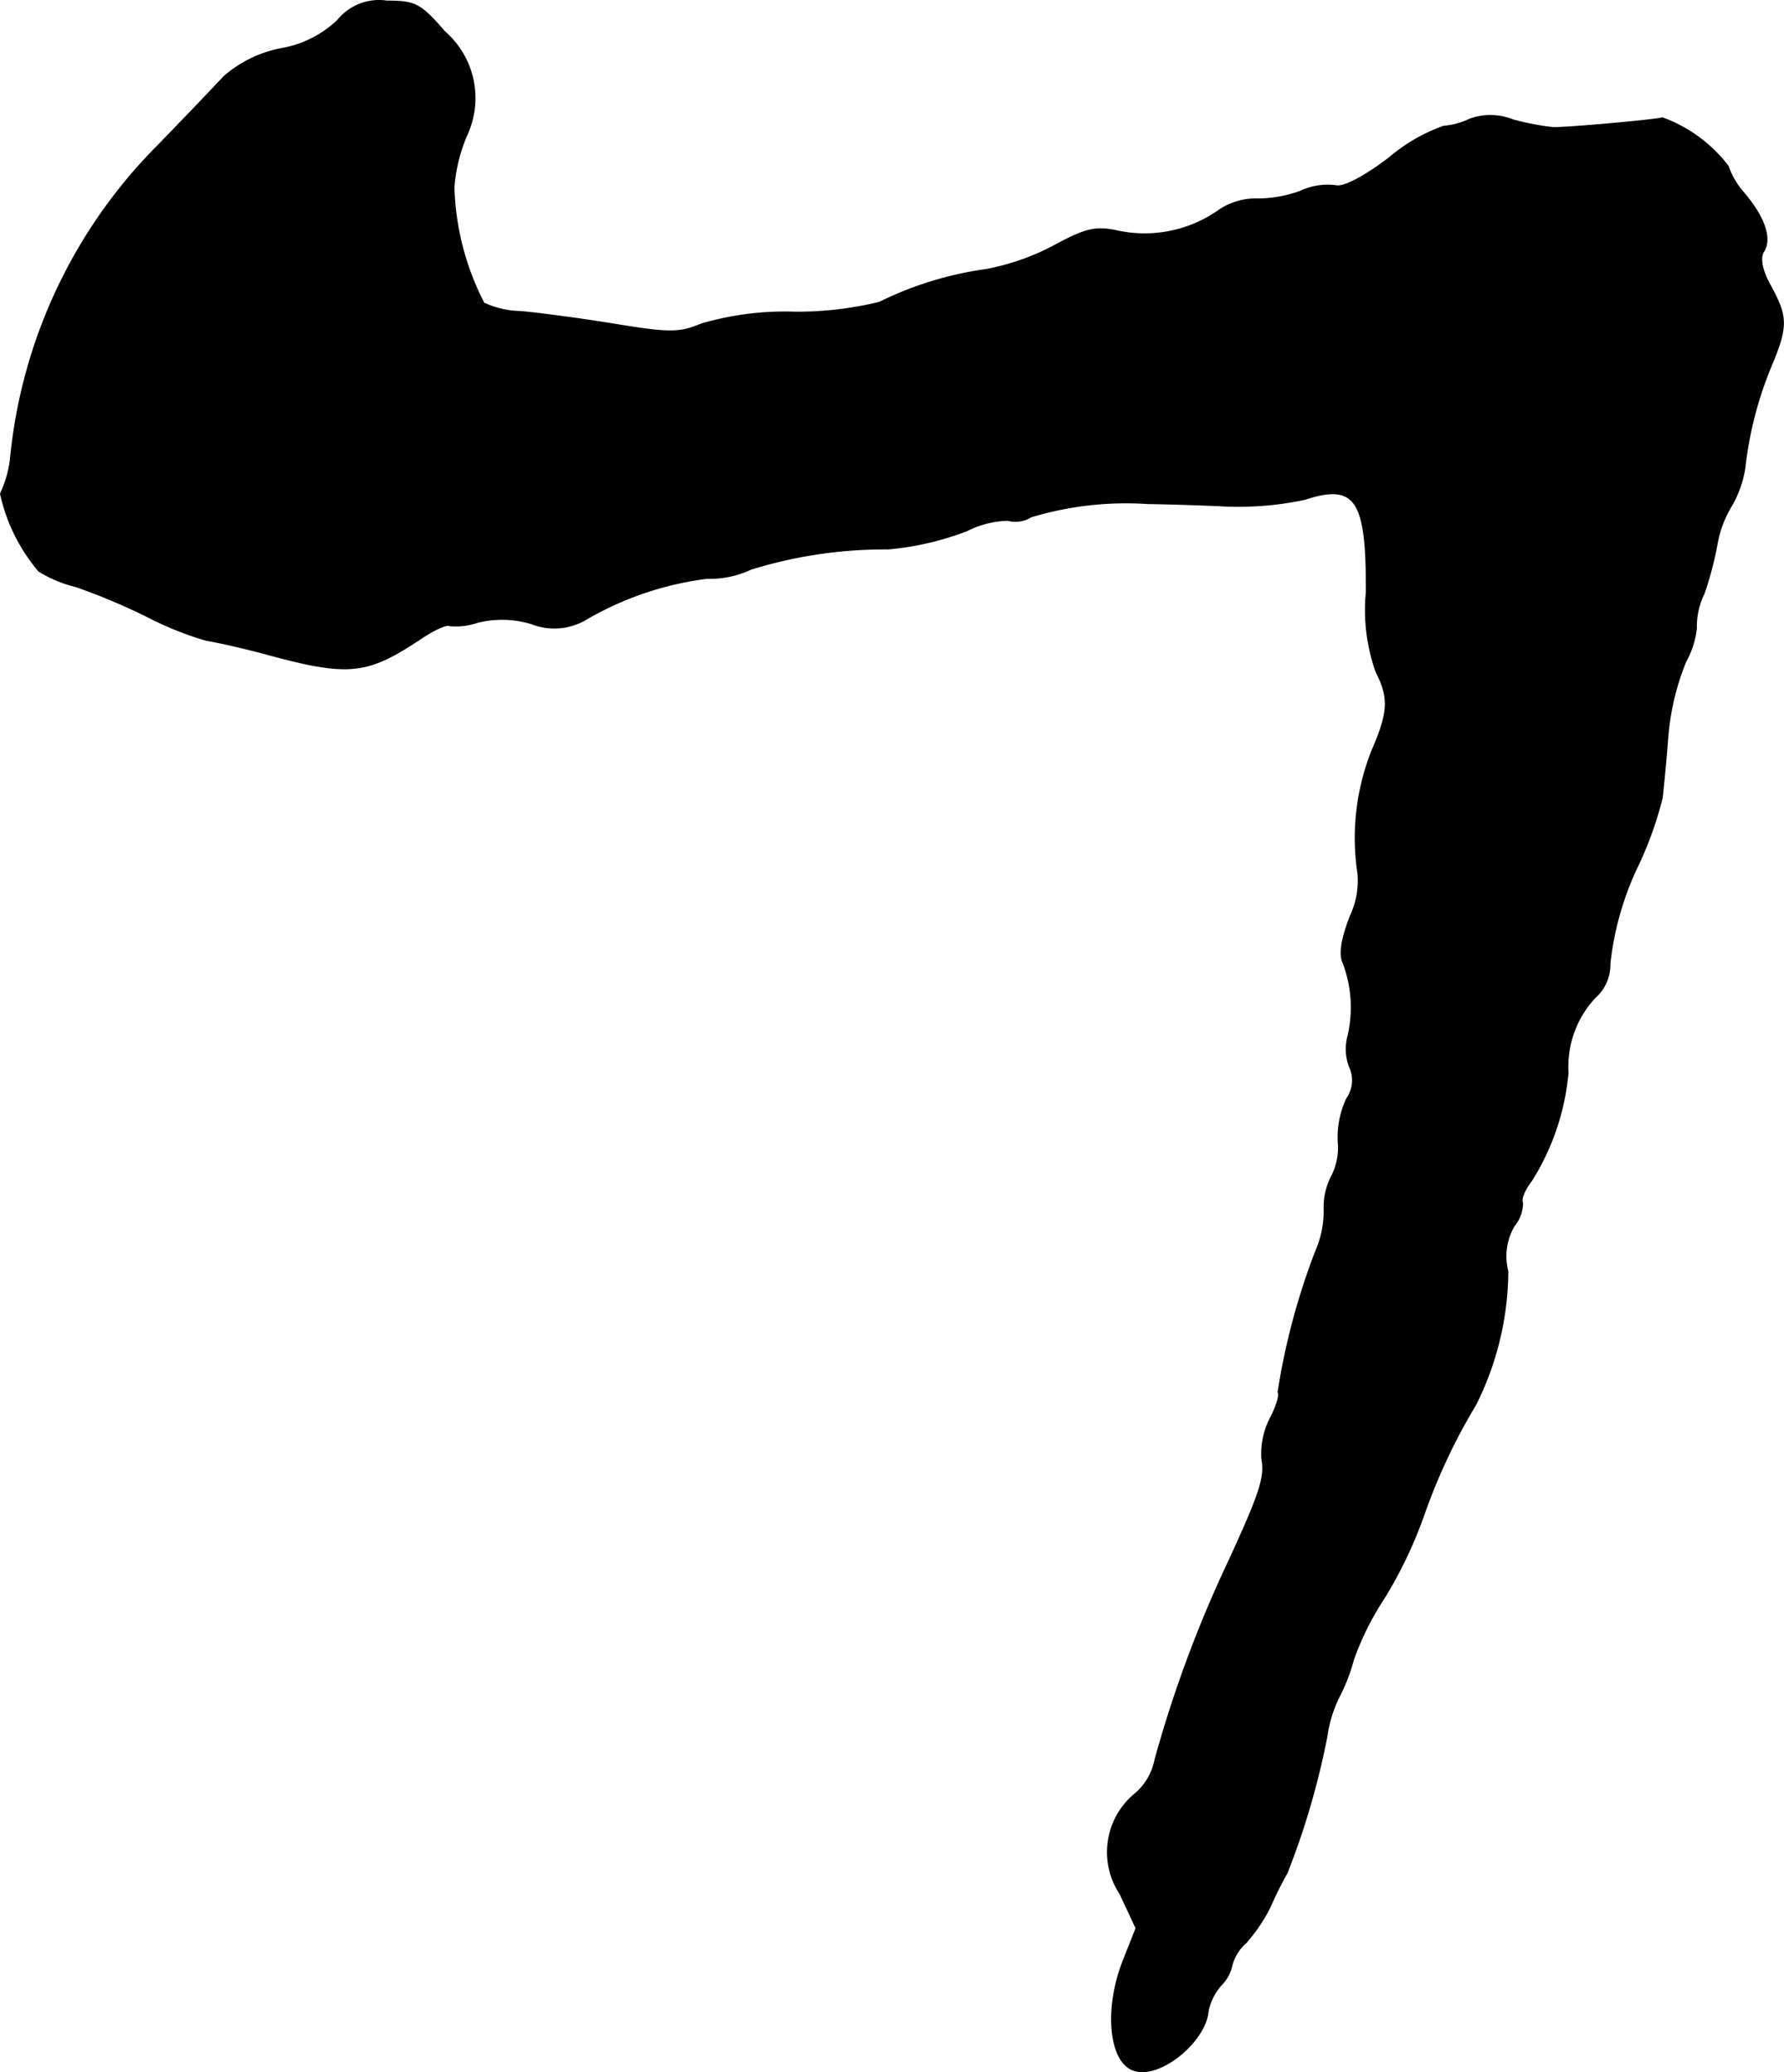 <?xml version="1.0" encoding="UTF-8"?>
<svg xmlns="http://www.w3.org/2000/svg"
     version="1.1"
     width="5.457mm"
     height="6.337mm"
     viewBox="0 0 15.468 17.963">
   <defs>
      <style type="text/css"><![CDATA[
      .a {
        stroke: #000;
        stroke-linecap: round;
        stroke-linejoin: round;
        stroke-width: 0.01px;
      }
    ]]></style>
   </defs>
   <path class="a"
         d="M2.93.174a.936.936,0,0,1-.491.248,1.057,1.057,0,0,0-.497.242c-.079.085-.333.351-.563.588A4.453,4.453,0,0,0,.09,3.989a1.001,1.001,0,0,1-.085.291,1.54,1.54,0,0,0,.333.672,1.125,1.125,0,0,0,.321.133,5.383,5.383,0,0,1,.618.26,2.811,2.811,0,0,0,.515.206c.079.012.303.061.503.115.733.2.884.182,1.357-.133.109-.073.224-.127.248-.109a.589.589,0,0,0,.242-.03.879.879,0,0,1,.466.012.54.54,0,0,0,.46-.03,2.771,2.771,0,0,1,1.06-.363.843.843,0,0,0,.382-.079,3.925,3.925,0,0,1,1.193-.176,2.532,2.532,0,0,0,.678-.157.826.826,0,0,1,.357-.091A.254.254,0,0,0,8.939,4.48,2.855,2.855,0,0,1,9.957,4.365c.048,0,.321.006.606.018a2.773,2.773,0,0,0,.751-.055c.442-.145.539.006.533.812a1.603,1.603,0,0,0,.085.684c.115.224.109.351-.036.684a2.052,2.052,0,0,0-.121,1.066.717.717,0,0,1-.067.369c-.079.206-.097.333-.061.406a1.087,1.087,0,0,1,.042.63.43.43,0,0,0,.012.267.278.278,0,0,1-.024.279A.787.787,0,0,0,11.604,9.901a.54.54,0,0,1-.055.291.579.579,0,0,0-.067.297.87.87,0,0,1-.073.357,5.905,5.905,0,0,0-.327,1.224c.018.024-.018.133-.073.236a.674.674,0,0,0-.067.345c.03.157-.024.309-.291.89a10.639,10.639,0,0,0-.636,1.714.513.513,0,0,1-.182.303.655.655,0,0,0-.121.86l.139.297-.115.291c-.164.424-.115.89.109.945.224.061.612-.26.63-.521a.492.492,0,0,1,.109-.218.343.343,0,0,0,.097-.176.394.394,0,0,1,.121-.194,1.426,1.426,0,0,0,.212-.315,3.187,3.187,0,0,1,.145-.291,6.79,6.79,0,0,0,.345-1.181,1.115,1.115,0,0,1,.115-.363,1.583,1.583,0,0,0,.115-.303,2.482,2.482,0,0,1,.273-.545,3.804,3.804,0,0,0,.333-.697,5.129,5.129,0,0,1,.454-.969,2.612,2.612,0,0,0,.279-1.157.521.521,0,0,1,.055-.394.318.318,0,0,0,.073-.2c-.018-.03.018-.115.079-.194a2.112,2.112,0,0,0,.315-.933.879.879,0,0,1,.236-.654.376.376,0,0,0,.127-.291,2.611,2.611,0,0,1,.23-.824,3.113,3.113,0,0,0,.224-.618c.006-.055.03-.285.048-.521a2.2,2.2,0,0,1,.157-.66.751.751,0,0,0,.091-.285.649.649,0,0,1,.067-.303,3.008,3.008,0,0,0,.115-.442.946.946,0,0,1,.121-.315A.934.934,0,0,0,15.129,4.05a3.232,3.232,0,0,1,.23-.884c.139-.333.139-.418-.006-.684-.079-.139-.097-.248-.061-.303.067-.109.012-.285-.164-.497a.695.695,0,0,1-.145-.242,1.262,1.262,0,0,0-.569-.418c-.055.018-.793.085-.945.085a2.305,2.305,0,0,1-.351-.067.524.524,0,0,0-.376-.006.62.62,0,0,1-.224.061,1.507,1.507,0,0,0-.472.273c-.224.17-.4.26-.466.242a.552.552,0,0,0-.303.048,1.07,1.07,0,0,1-.376.067.569.569,0,0,0-.339.103,1.114,1.114,0,0,1-.866.176c-.194-.042-.279-.024-.557.127a2.075,2.075,0,0,1-.588.206,3.022,3.022,0,0,0-.927.285,3.026,3.026,0,0,1-.727.085,2.58,2.58,0,0,0-.818.103c-.188.079-.279.079-.757,0-.297-.048-.666-.097-.812-.109a.787.787,0,0,1-.315-.073,2.33,2.33,0,0,1-.26-1.005A1.425,1.425,0,0,1,4.051,1.161a.761.761,0,0,0-.194-.884C3.645.034,3.603.01,3.354.01A.46.46,0,0,0,2.93.174Z"/>
</svg>
